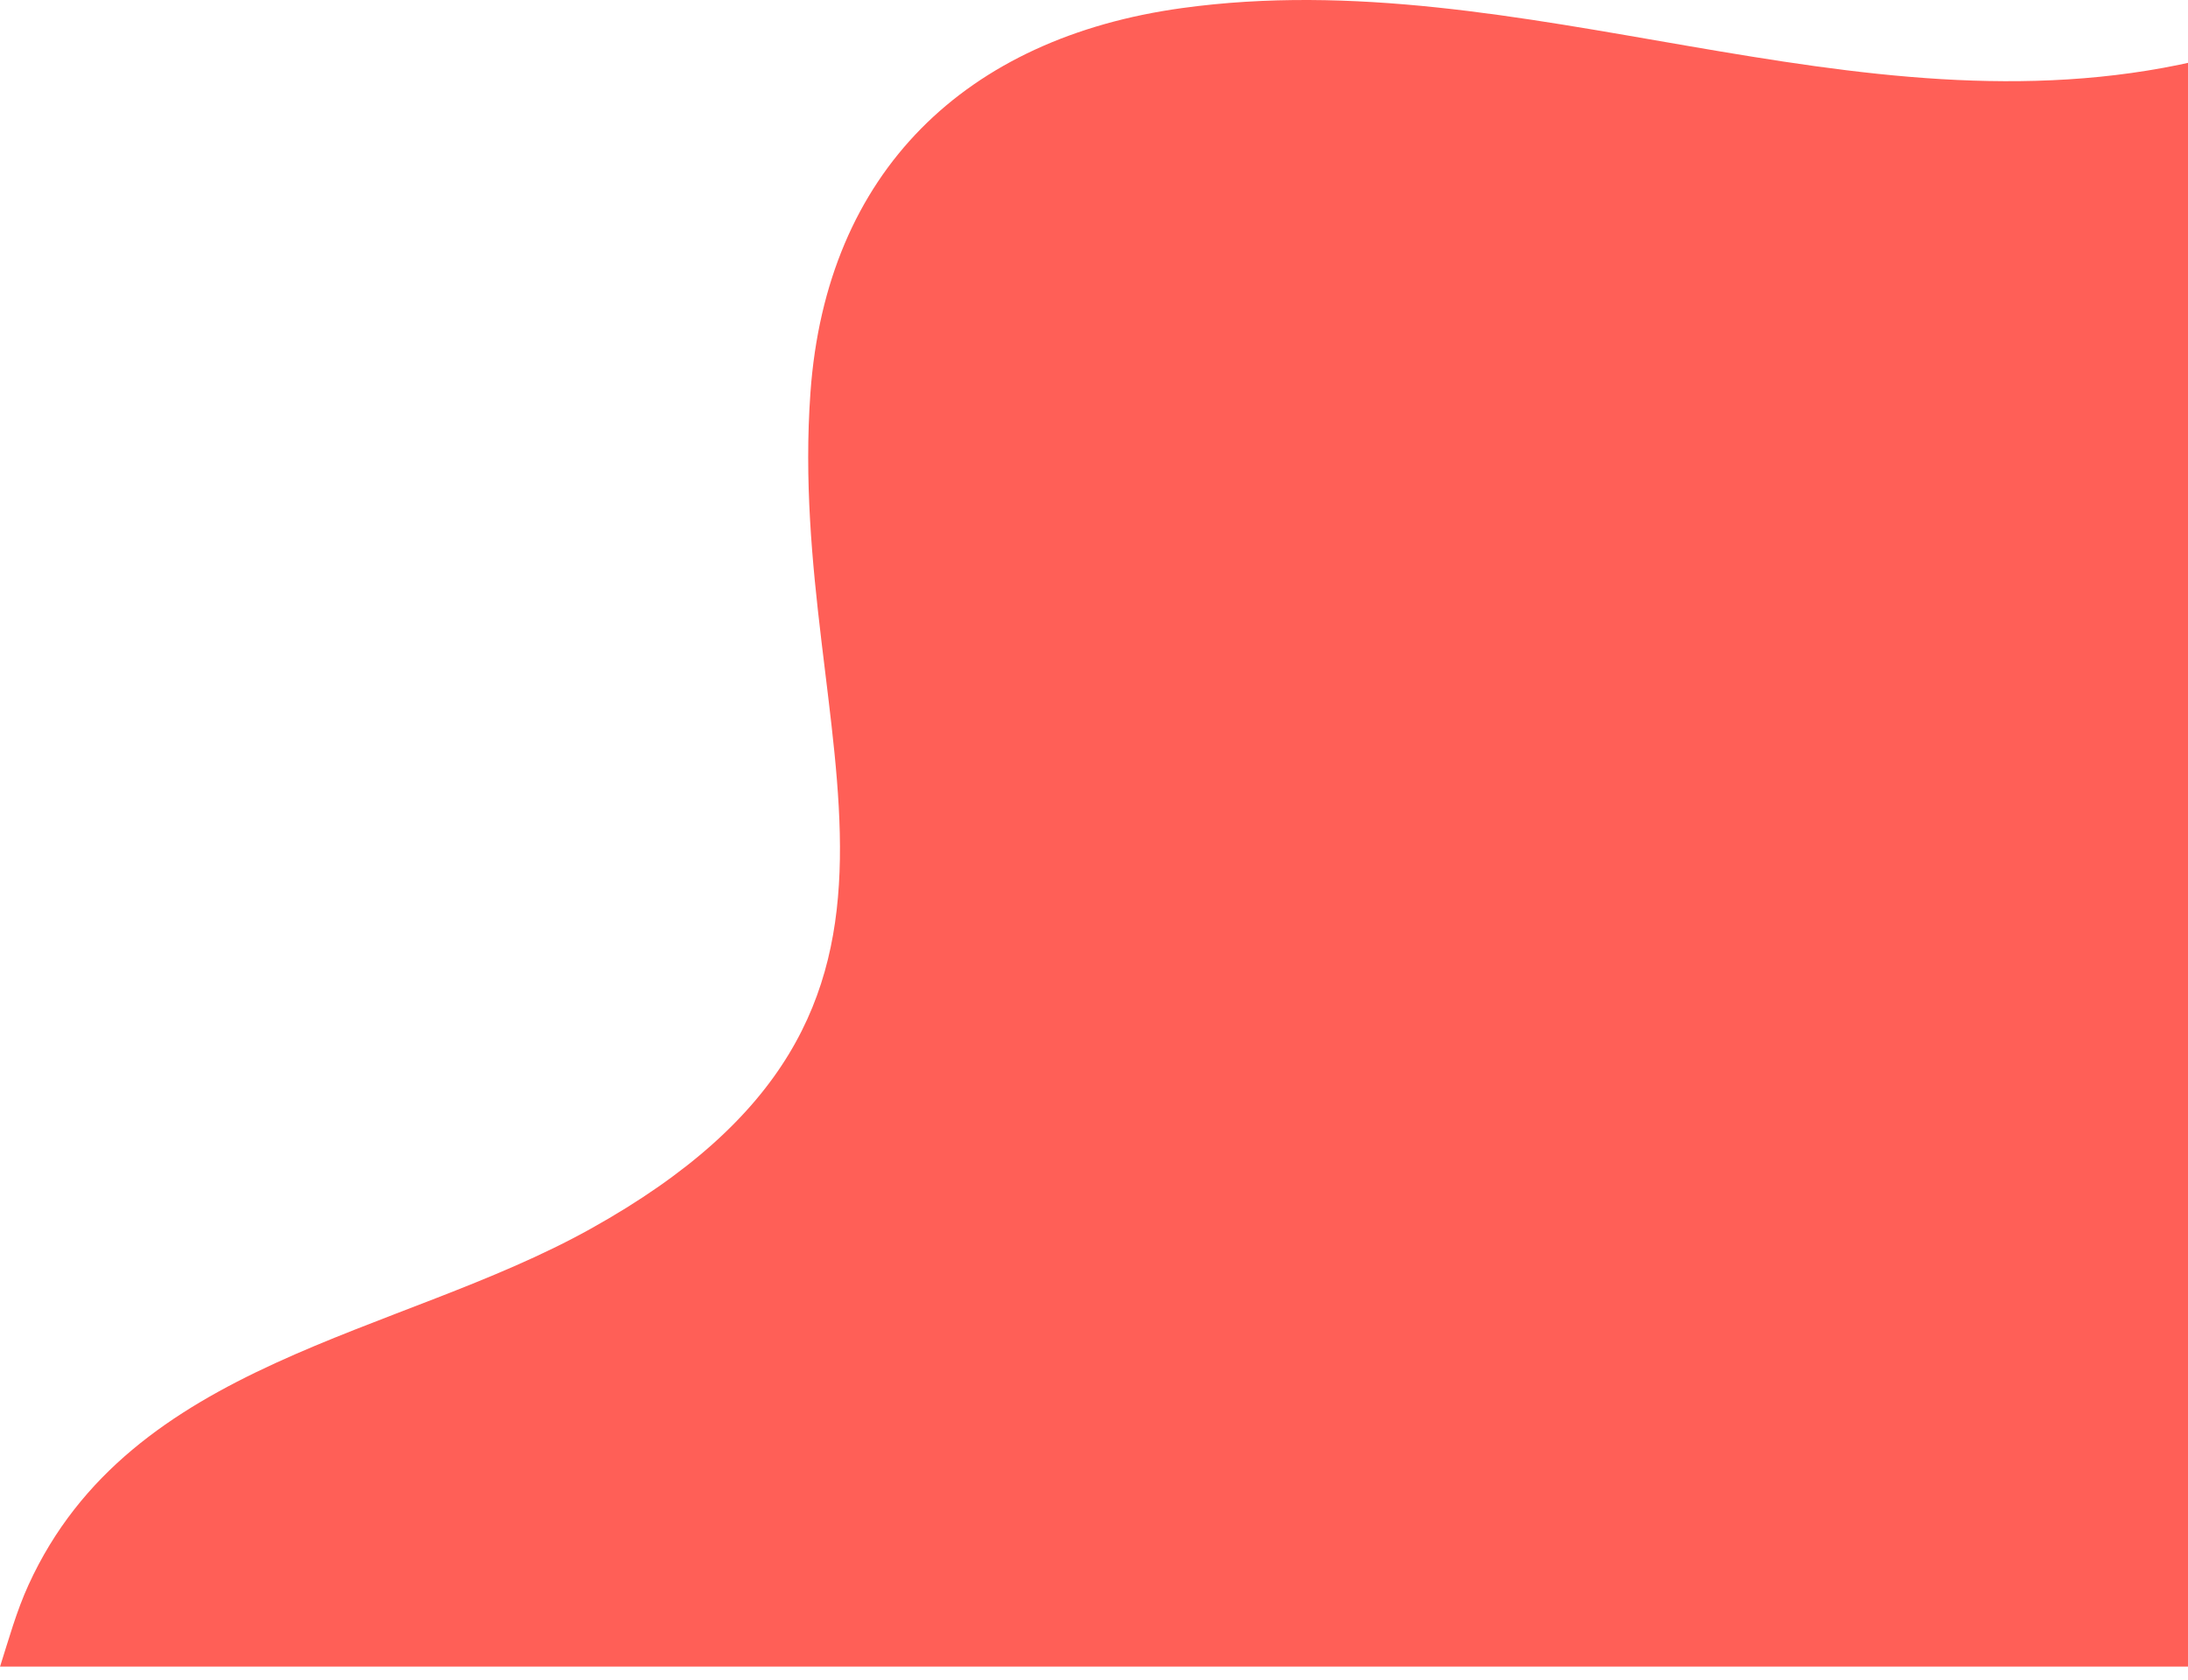 <svg width="125" height="96" viewBox="0 0 125 96" fill="none" xmlns="http://www.w3.org/2000/svg">
<path d="M-4.16277e-06 95.233L125.41 95.233L125.41 3.503C105.96 7.943 87.04 -2.237 67.52 0.463C55.19 2.163 47.2 9.793 46.3 22.443C44.87 42.443 56.4 57.593 33.75 70.213C22.66 76.393 7.49 77.733 1.63 90.563C0.94 92.073 0.5 93.673 -4.16321e-06 95.243" fill="#FF5F57"/>
</svg>
